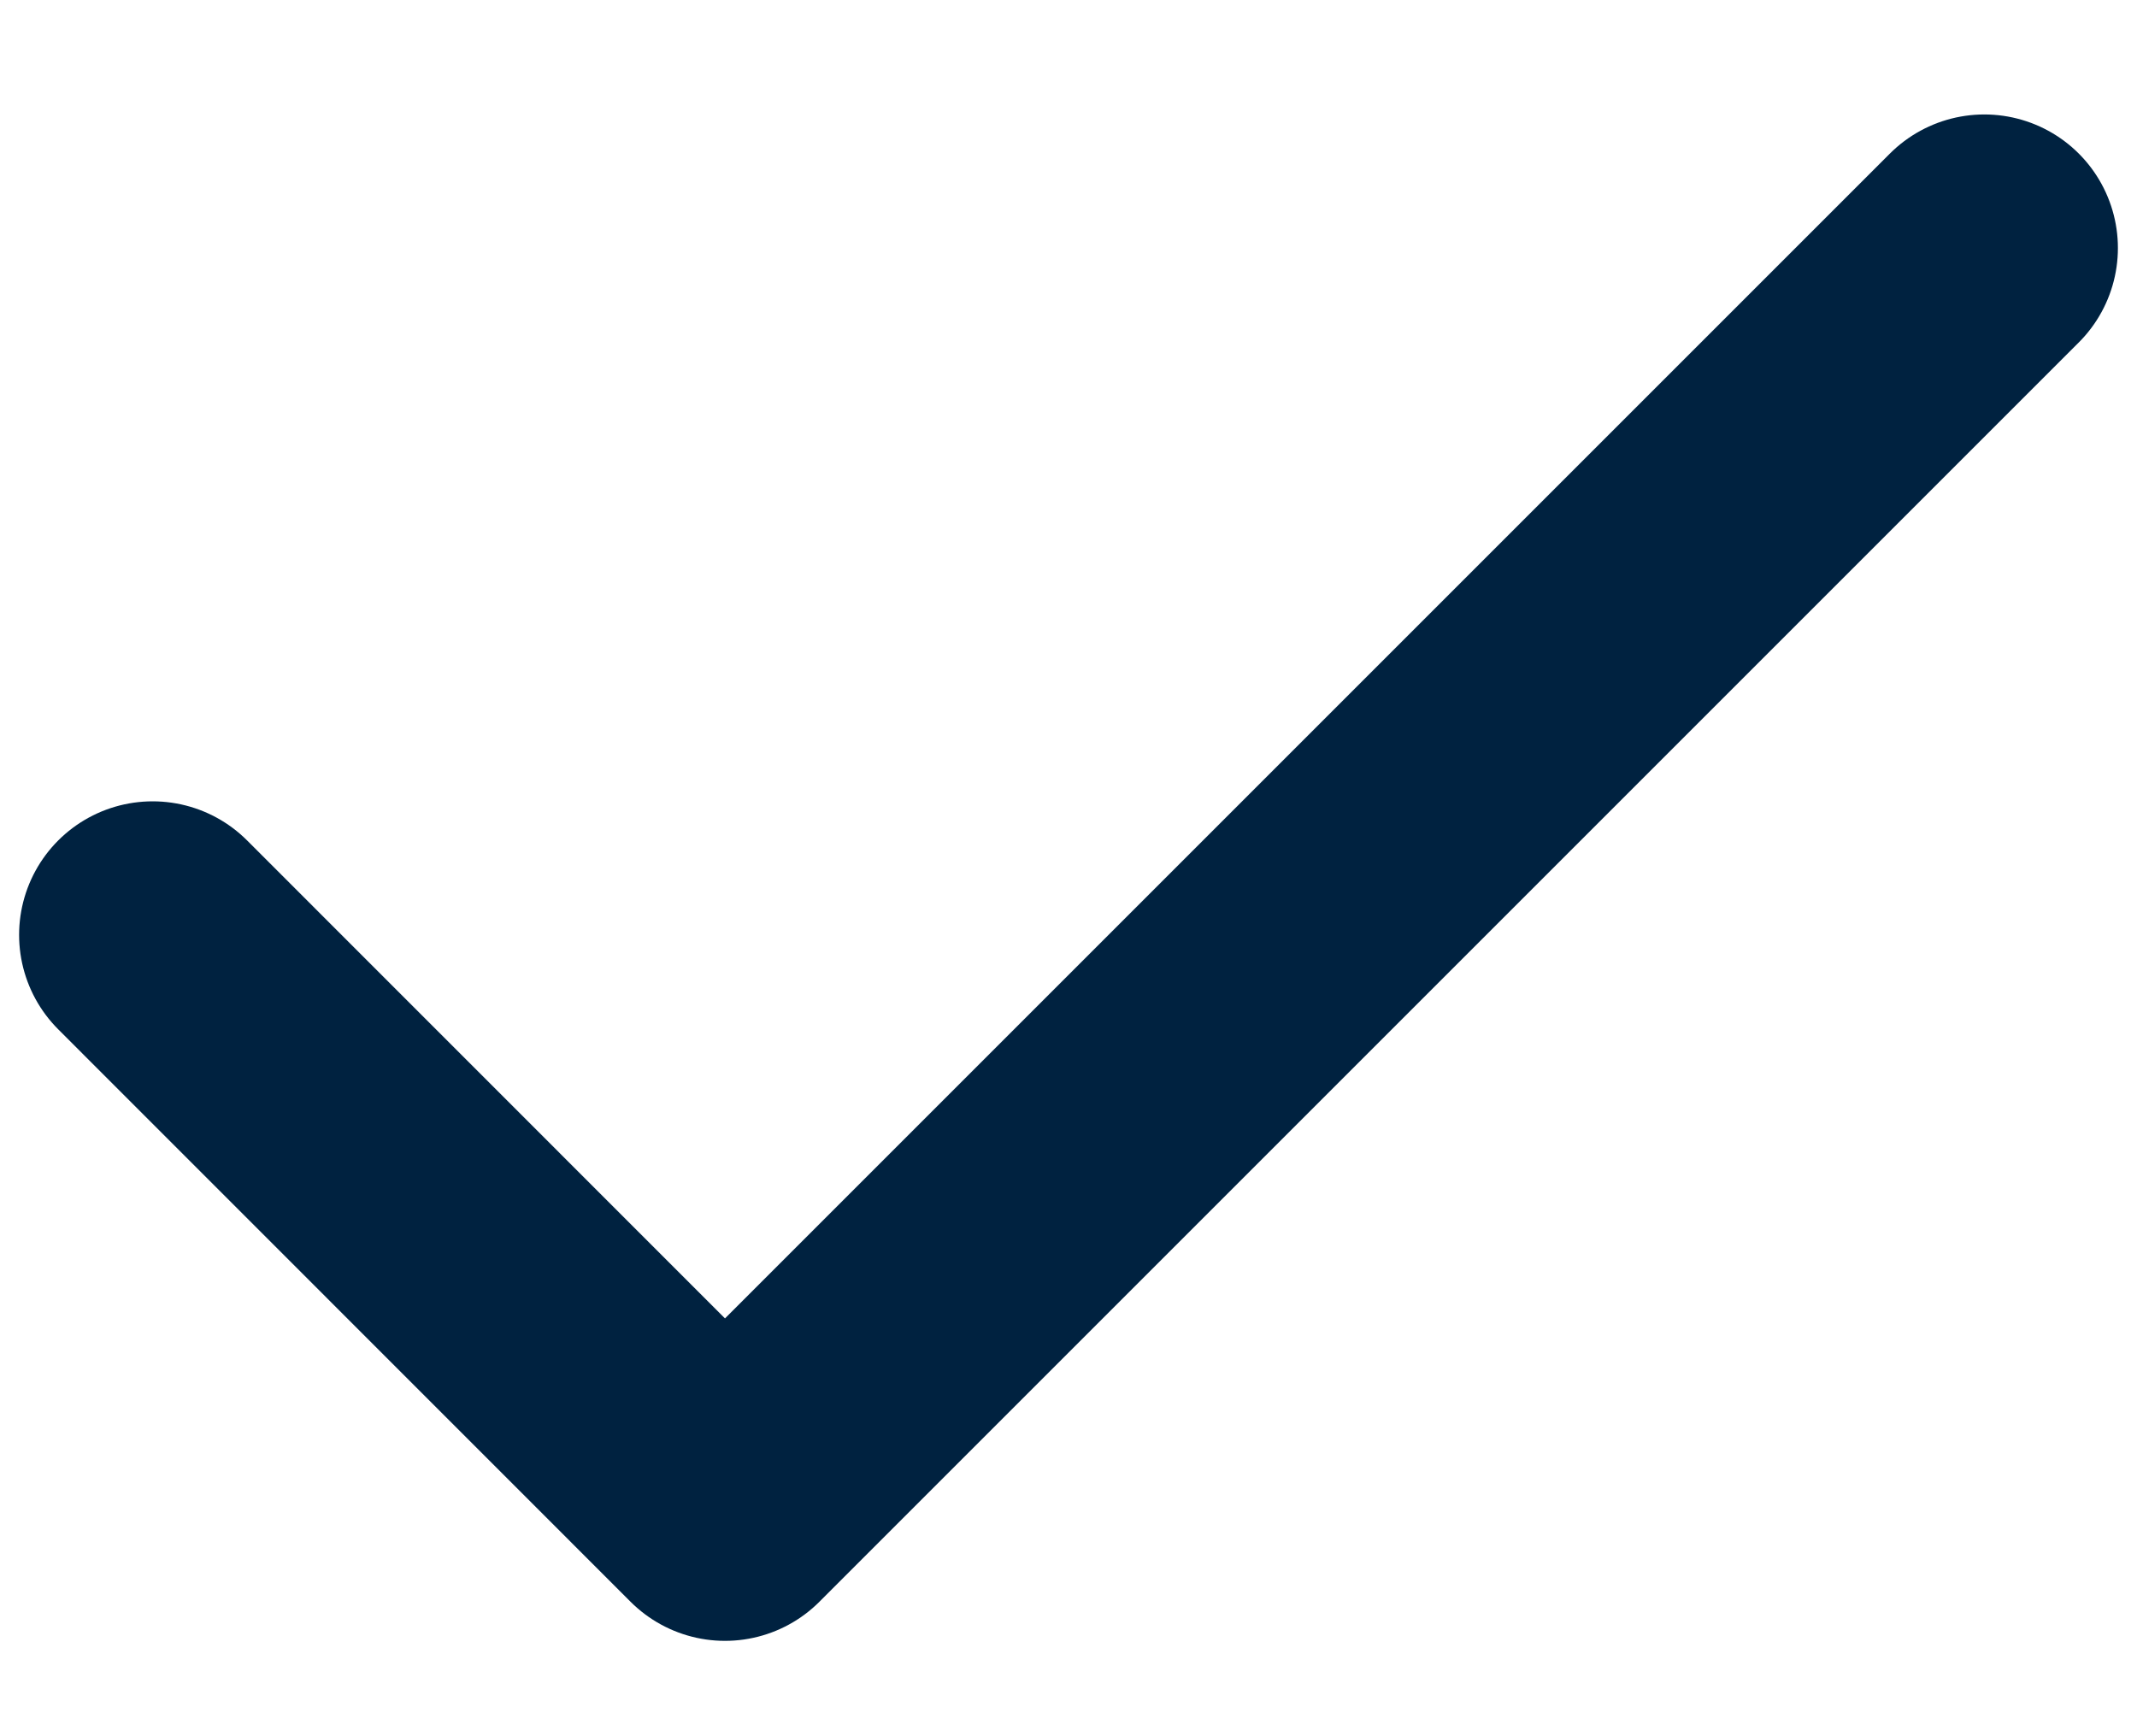 <svg width="16" height="13" viewBox="0 0 16 13" fill="none" xmlns="http://www.w3.org/2000/svg">
<path d="M14.857 1.857L5.428 11.286L1.143 7" stroke="#002240" stroke-width="2" stroke-linecap="round" stroke-linejoin="round"/>
</svg>
